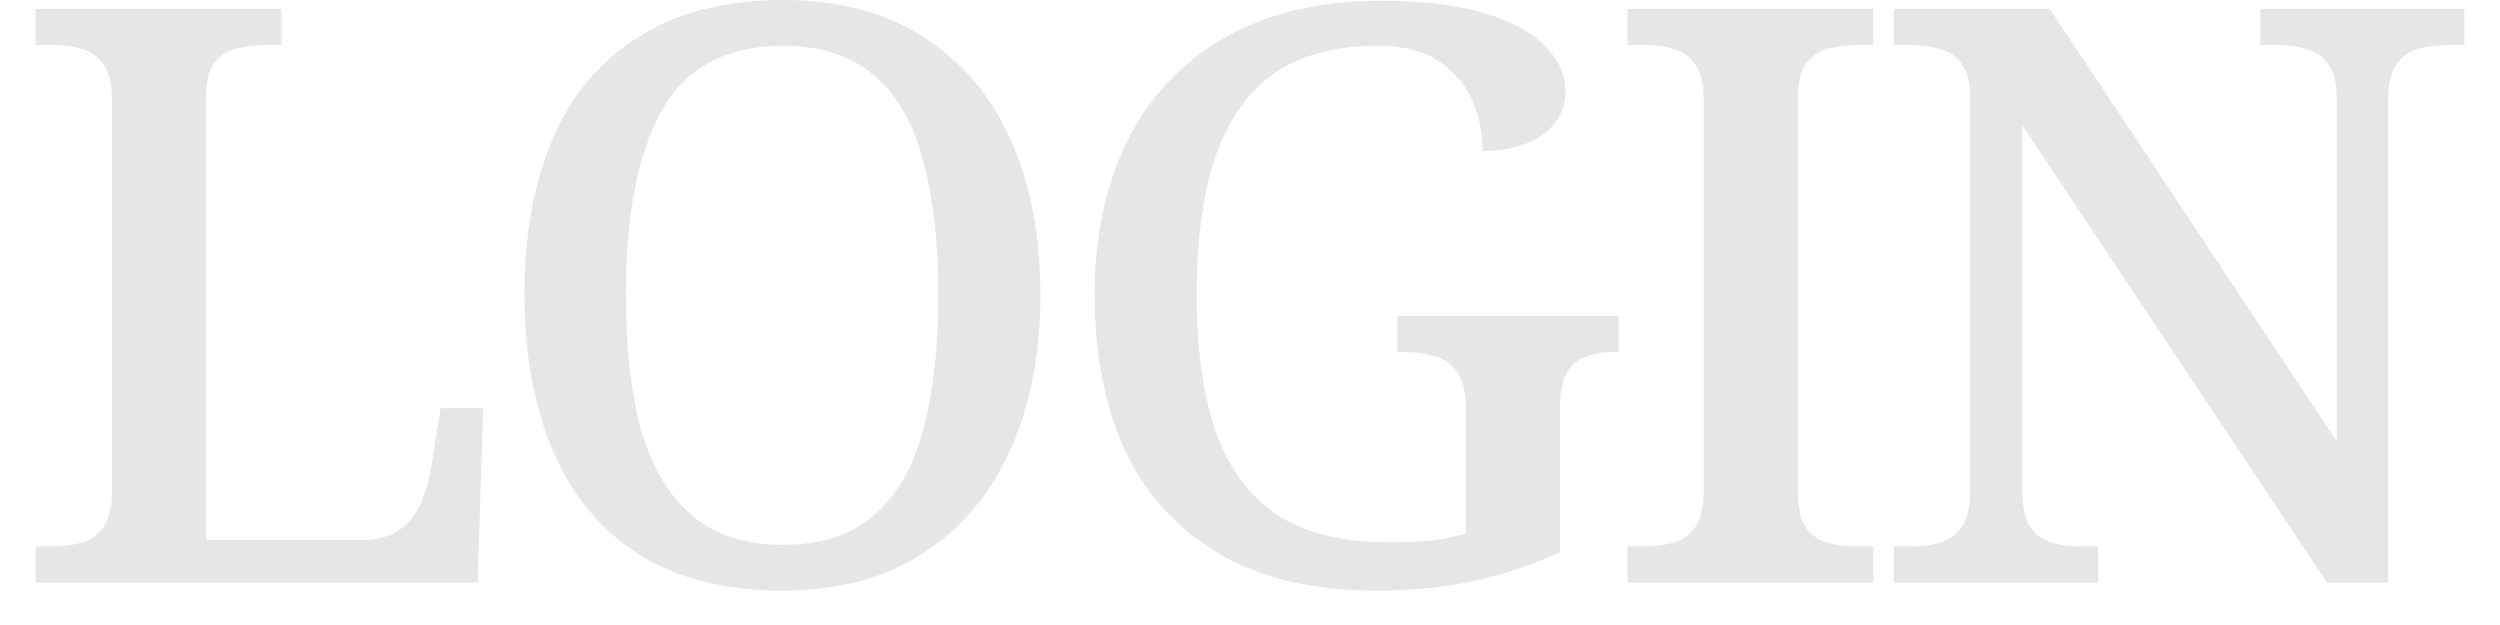 <svg width="56" height="14" viewBox="0 0 56 14" fill="none" xmlns="http://www.w3.org/2000/svg">
<path d="M42.422 13.05V12.24H42.8C43.052 12.24 43.274 12.21 43.466 12.15C43.67 12.09 43.832 11.97 43.952 11.79C44.072 11.61 44.132 11.34 44.132 10.98V2.196C44.132 1.848 44.066 1.59 43.934 1.422C43.814 1.254 43.652 1.146 43.448 1.098C43.256 1.038 43.04 1.008 42.8 1.008H42.422V0.198H45.914L52.34 9.882V2.196C52.34 1.848 52.274 1.59 52.142 1.422C52.022 1.254 51.86 1.146 51.656 1.098C51.464 1.038 51.248 1.008 51.008 1.008H50.63V0.198H55.202V1.008H54.824C54.584 1.008 54.362 1.038 54.158 1.098C53.954 1.158 53.792 1.278 53.672 1.458C53.552 1.626 53.492 1.896 53.492 2.268V13.05H52.124L45.302 2.808V10.98C45.302 11.34 45.356 11.61 45.464 11.79C45.584 11.97 45.746 12.09 45.95 12.15C46.154 12.21 46.376 12.24 46.616 12.24H46.994V13.05H42.422Z" fill="#E6E6E6"/>
<path d="M36.455 13.05V12.24H36.833C37.084 12.24 37.306 12.21 37.498 12.15C37.703 12.09 37.864 11.97 37.984 11.79C38.105 11.61 38.164 11.34 38.164 10.98V2.268C38.164 1.896 38.105 1.626 37.984 1.458C37.864 1.278 37.703 1.158 37.498 1.098C37.306 1.038 37.084 1.008 36.833 1.008H36.455V0.198H41.962V1.008H41.584C41.344 1.008 41.123 1.038 40.919 1.098C40.715 1.158 40.553 1.278 40.432 1.458C40.325 1.626 40.27 1.896 40.27 2.268V10.98C40.27 11.34 40.325 11.61 40.432 11.79C40.553 11.97 40.715 12.09 40.919 12.15C41.123 12.21 41.344 12.24 41.584 12.24H41.962V13.05H36.455Z" fill="#E6E6E6"/>
<path d="M30.837 13.23C29.421 13.23 28.245 12.954 27.309 12.402C26.373 11.85 25.671 11.082 25.203 10.098C24.747 9.102 24.519 7.938 24.519 6.606C24.519 5.31 24.759 4.17 25.239 3.186C25.731 2.19 26.451 1.416 27.399 0.864C28.359 0.3 29.541 0.018 30.945 0.018C31.857 0.018 32.619 0.108 33.231 0.288C33.843 0.468 34.299 0.714 34.599 1.026C34.911 1.326 35.067 1.668 35.067 2.052C35.067 2.448 34.893 2.772 34.545 3.024C34.197 3.264 33.753 3.384 33.213 3.384C33.213 2.976 33.135 2.598 32.979 2.25C32.823 1.89 32.571 1.596 32.223 1.368C31.887 1.14 31.437 1.026 30.873 1.026C29.889 1.026 29.097 1.242 28.497 1.674C27.909 2.106 27.477 2.742 27.201 3.582C26.937 4.41 26.805 5.418 26.805 6.606C26.805 7.794 26.943 8.802 27.219 9.63C27.507 10.458 27.963 11.088 28.587 11.52C29.223 11.94 30.069 12.15 31.125 12.15C31.437 12.15 31.737 12.138 32.025 12.114C32.325 12.078 32.595 12.024 32.835 11.952V9.126C32.835 8.778 32.769 8.514 32.637 8.334C32.517 8.154 32.349 8.034 32.133 7.974C31.929 7.914 31.689 7.884 31.413 7.884H31.305V7.074H36.255V7.884H36.129C35.901 7.884 35.697 7.92 35.517 7.992C35.337 8.052 35.193 8.178 35.085 8.37C34.989 8.55 34.941 8.826 34.941 9.198V12.366C34.317 12.654 33.675 12.87 33.015 13.014C32.355 13.158 31.629 13.23 30.837 13.23Z" fill="#E6E6E6"/>
<path d="M17.527 13.23C16.231 13.23 15.151 12.954 14.287 12.402C13.435 11.85 12.799 11.076 12.379 10.08C11.959 9.084 11.749 7.92 11.749 6.588C11.749 5.256 11.959 4.098 12.379 3.114C12.799 2.13 13.441 1.368 14.305 0.828C15.169 0.276 16.249 0 17.545 0C18.781 0 19.825 0.276 20.677 0.828C21.541 1.368 22.195 2.136 22.639 3.132C23.083 4.116 23.305 5.274 23.305 6.606C23.305 7.938 23.077 9.102 22.621 10.098C22.177 11.082 21.523 11.85 20.659 12.402C19.807 12.954 18.763 13.23 17.527 13.23ZM17.527 12.204C18.391 12.204 19.075 11.982 19.579 11.538C20.095 11.094 20.461 10.458 20.677 9.63C20.905 8.79 21.019 7.782 21.019 6.606C21.019 5.43 20.905 4.428 20.677 3.6C20.461 2.76 20.095 2.124 19.579 1.692C19.075 1.248 18.397 1.026 17.545 1.026C16.261 1.026 15.349 1.518 14.809 2.502C14.281 3.474 14.017 4.842 14.017 6.606C14.017 7.782 14.131 8.79 14.359 9.63C14.599 10.458 14.977 11.094 15.493 11.538C16.009 11.982 16.687 12.204 17.527 12.204Z" fill="#E6E6E6"/>
<path d="M0.798 13.05V12.24H1.176C1.428 12.24 1.65 12.21 1.842 12.15C2.046 12.09 2.208 11.97 2.328 11.79C2.448 11.61 2.508 11.34 2.508 10.98V2.268C2.508 1.896 2.448 1.626 2.328 1.458C2.208 1.278 2.046 1.158 1.842 1.098C1.65 1.038 1.428 1.008 1.176 1.008H0.798V0.198H6.306V1.008H5.928C5.688 1.008 5.466 1.038 5.262 1.098C5.07 1.146 4.914 1.254 4.794 1.422C4.674 1.59 4.614 1.848 4.614 2.196V12.096H8.106C8.442 12.096 8.718 12.024 8.934 11.88C9.15 11.724 9.312 11.526 9.42 11.286C9.528 11.034 9.606 10.77 9.654 10.494L9.87 9.144H10.824L10.698 13.05H0.798Z" fill="#E6E6E6"/>
</svg>
